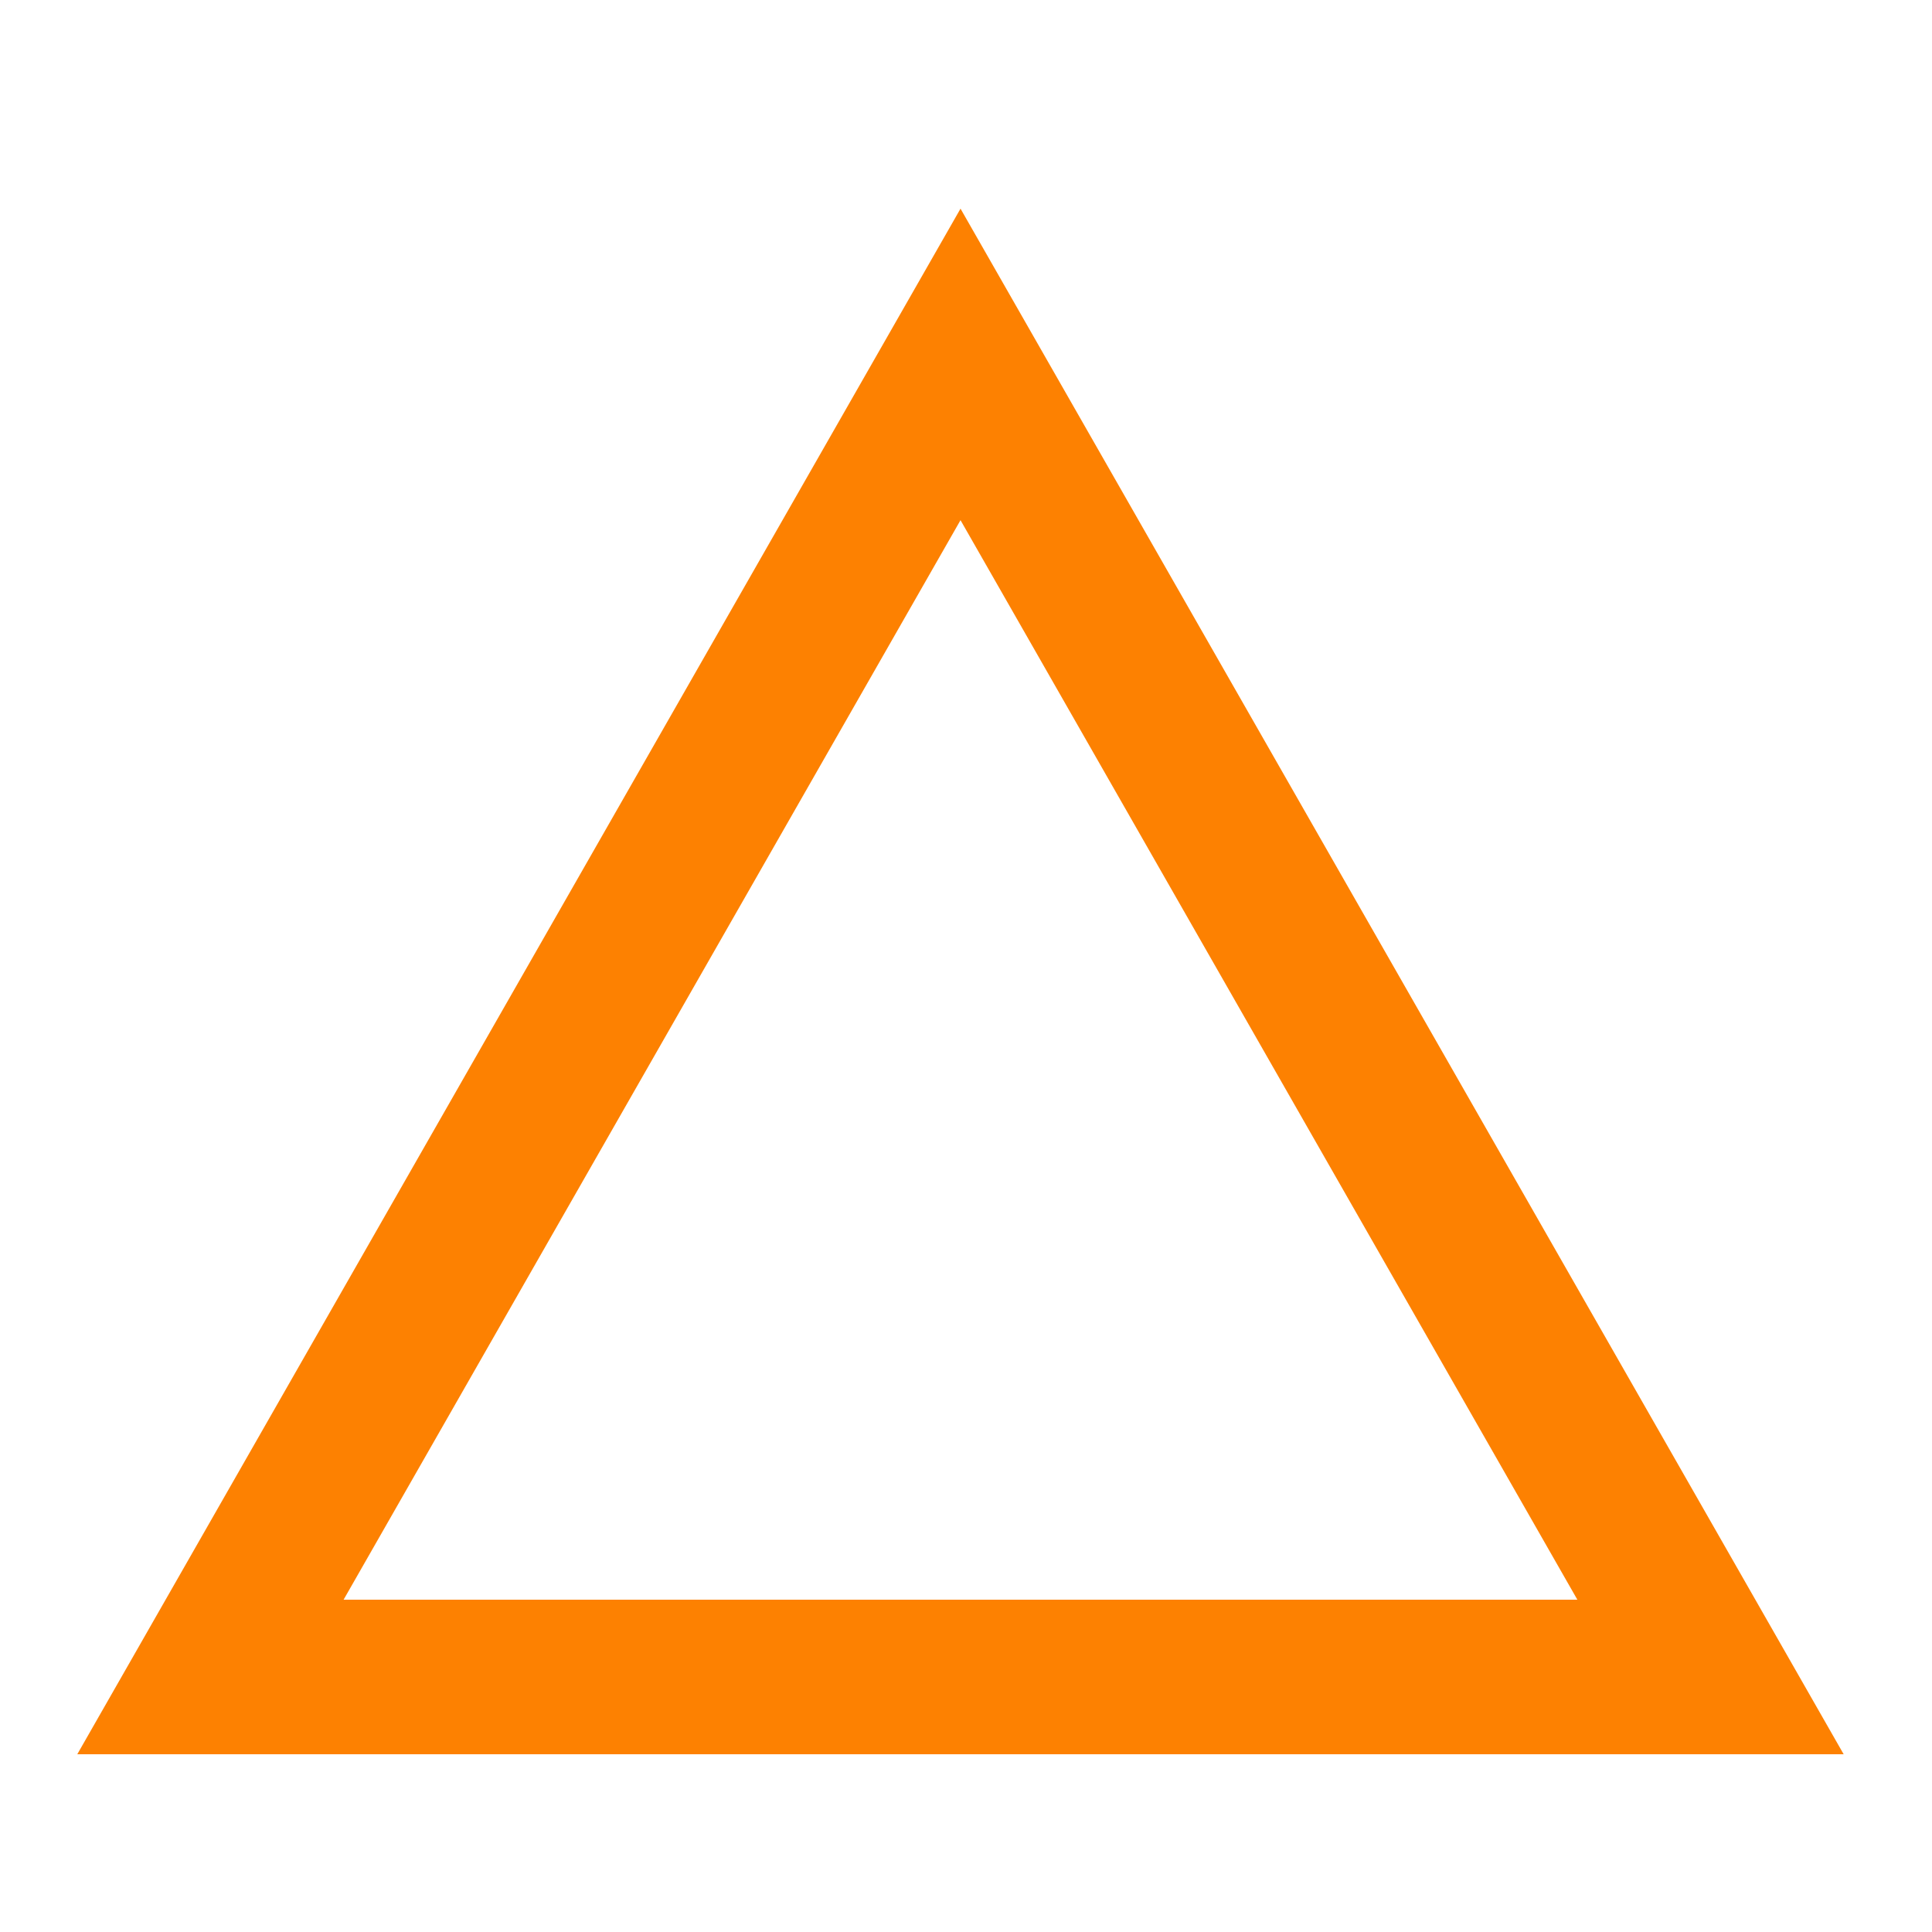 <svg xmlns="http://www.w3.org/2000/svg" width="25" height="25"><path d="M12.429 6.731L4.446 20.7h15.965L12.429 6.731m0-4.031l11.428 20H1z" fill="#fd8101"/><path fill="none" opacity=".8" d="M0 0h25v25H0z"/></svg>